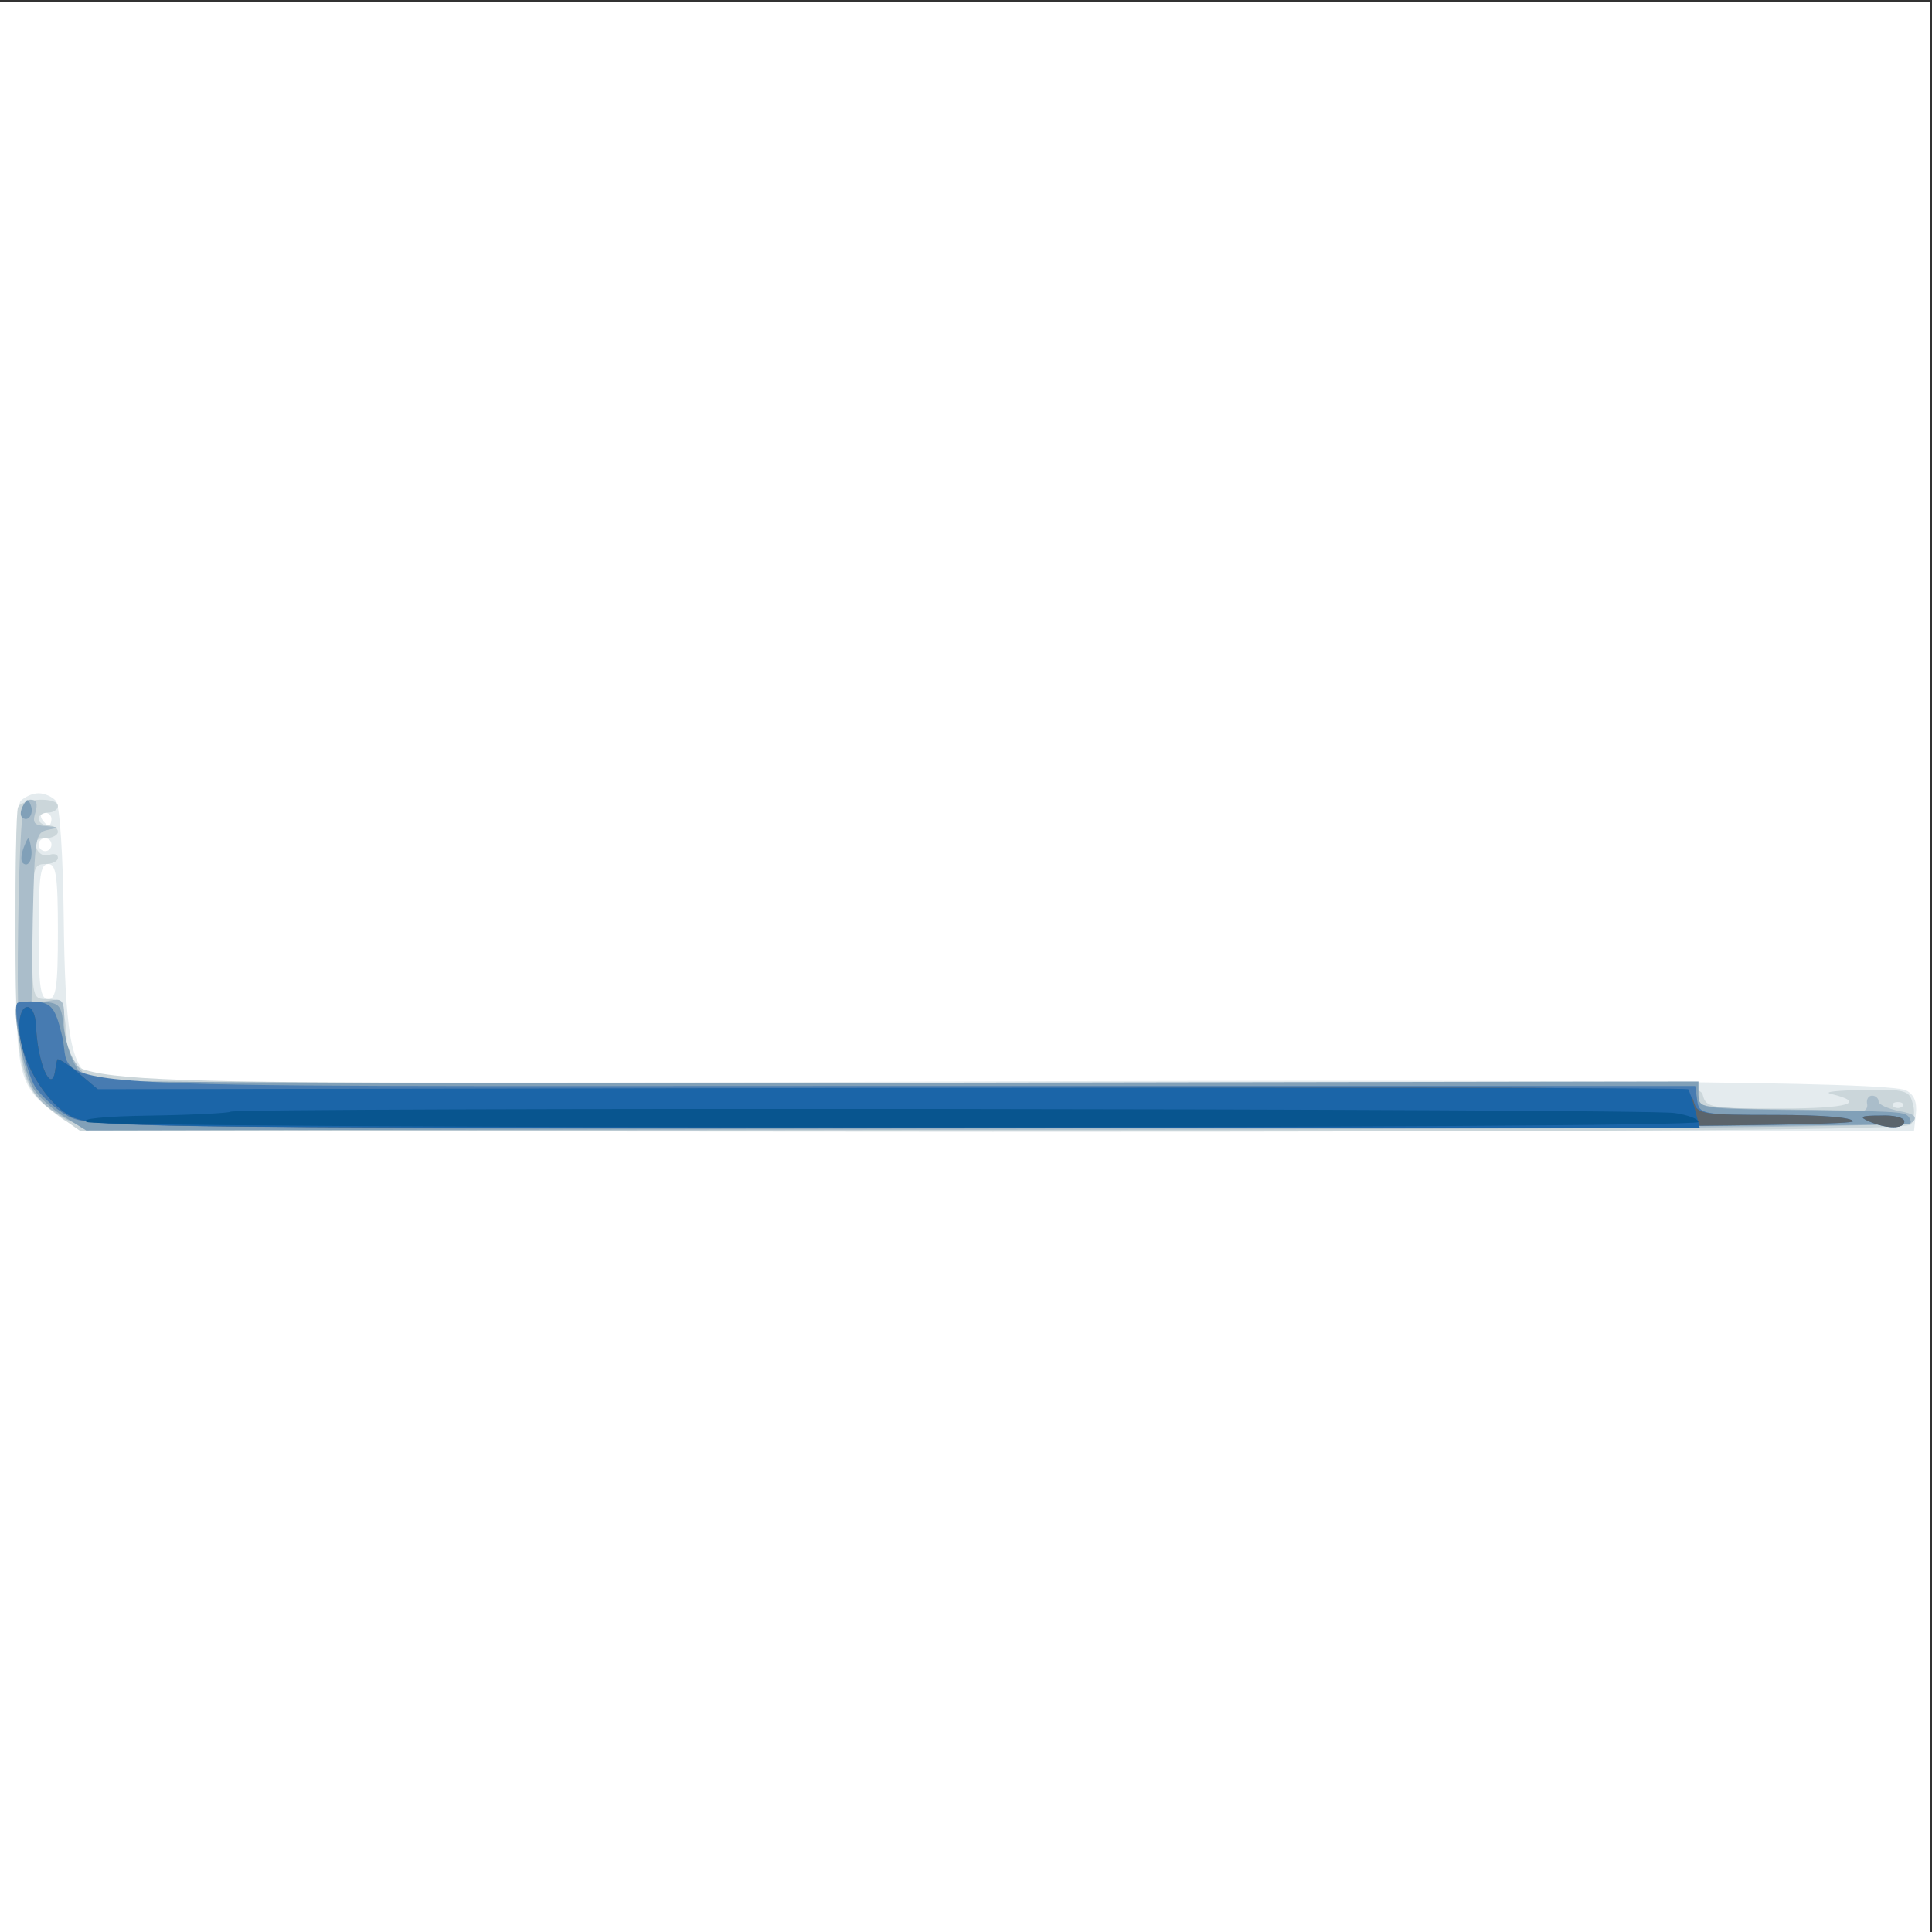 <svg xmlns="http://www.w3.org/2000/svg" xmlns:xlink="http://www.w3.org/1999/xlink" width="1000" height="1000"><rect width="100%" height="100%" fill="#333333" stroke="none"/><g><svg xmlns="http://www.w3.org/2000/svg" xmlns:xlink="http://www.w3.org/1999/xlink" width="1000" height="1000"/><svg xmlns="http://www.w3.org/2000/svg" width="1000" height="1000" version="1.0" viewBox="0 0 1000 1000"><g fill="#fff" transform="matrix(.333 0 0 -.333 0 1000)"><path d="M0 1500V0h3000v3000H0V1500z"/></g></svg><svg xmlns="http://www.w3.org/2000/svg" width="1000" height="1000" version="1.0" viewBox="0 0 1000 1000"><g fill="#e4ebee" transform="matrix(.333 0 0 -.333 0 1000)"><path d="M32 1758c-6-8-9-93-8-215 1-221 3-227 70-277 27-21 29-21 1454-21h1427l3 27c2 18-3 30-15 36-25 14-521 18-1749 13-768-2-1057 0-1072 8-32 17-41 70-43 251-1 91-6 171-12 178-5 6-17 12-27 12s-22-6-28-12zm48-28c0-5-2-10-4-10-3 0-8 5-11 10-3 6-1 10 4 10 6 0 11-4 11-10zm0-40c0-5-4-10-10-10-5 0-10 5-10 10 0 6 5 10 10 10 6 0 10-4 10-10zm10-135c0-87-3-105-15-105s-15 18-15 105 3 105 15 105 15-18 15-105z"/></g></svg><svg xmlns="http://www.w3.org/2000/svg" width="1000" height="1000" version="1.0" viewBox="0 0 1000 1000"><g fill="#cbd6da" transform="matrix(.333 0 0 -.333 0 1000)"><path d="M28 1748c-3-7-4-98-4-203 1-211 6-232 68-277l33-23 1418-1c1035 0 1420 3 1427 11 5 6 7 21 3 33-5 20-11 22-77 21-39-1-62-3-51-6 58-14 29-23-77-23-107 0-116 1-121 20-5 20-14 20-1250 20-1411 0-1284-8-1294 83-5 41-8 47-29 47-24 0-24 1-24 105 0 98 1 105 20 105 11 0 20 4 20 10 0 5-6 7-14 4-7-3-16 2-19 10-5 11 0 16 13 16 11 0 20 5 20 10 0 6-7 10-15 10s-15 5-15 10c0 6 7 10 15 10s15 5 15 10c0 15-57 12-62-2zm2929-465c-4-3-10-3-14 0-3 4 0 7 7 7s10-3 7-7z"/></g></svg><svg xmlns="http://www.w3.org/2000/svg" width="1000" height="1000" version="1.0" viewBox="0 0 1000 1000"><g fill="#aabdca" transform="matrix(.333 0 0 -.333 0 1000)"><path d="M29 1608c-5-274 0-301 71-343 35-20 43-20 1449-18 992 1 1416 4 1424 12s2 13-21 17c-18 4-32 10-32 15s-5 9-10 9c-6 0-9-6-8-12 2-7-3-13-9-12-7 1-67 2-133 3-66 0-119 4-119 9 5 32 17 32-1250 32H141l-20 26c-13 17-21 41-21 67 0 37-2 39-26 34l-25-4 2 133c3 126 4 133 23 137s19 4-2 6c-19 1-22 5-17 21 4 14 2 20-8 20-12 0-15-27-18-152z"/></g></svg><svg xmlns="http://www.w3.org/2000/svg" width="1000" height="1000" version="1.0" viewBox="0 0 1000 1000"><g fill="#81a0b8" transform="matrix(.333 0 0 -.333 0 1000)"><path d="M36 1751c-4-7-5-15-2-18 9-9 19 4 14 18-4 11-6 11-12 0zm1-65c-4-10-5-21-2-24 9-9 17 6 13 25-3 17-4 17-11-1zm-11-245c-7-11 12-108 26-130 7-12 29-32 48-44l34-21 1416 3c778 1 1417 5 1419 7s1 7-3 12c-8 7-14 8-208 10-112 2-118 3-118 23v21l-1242-2c-684-2-1250 1-1260 4-18 8-36 47-40 91-3 26-7 30-36 31-18 1-34-1-36-5z"/></g></svg><svg xmlns="http://www.w3.org/2000/svg" width="1000" height="1000" version="1.0" viewBox="0 0 1000 1000"><g fill="#477bb1" transform="matrix(.333 0 0 -.333 0 1000)"><path d="M27 1444c-8-9 13-107 28-131 9-13 30-33 48-43 31-20 62-20 1405-20 908 0 1372 3 1372 10 0 6-46 10-119 10-116 0-120 1-123 23l-3 22H1388c-1403 0-1269-8-1292 80-10 41-16 48-38 51-14 1-28 0-31-2zm2878-184c28-12 55-12 55 0 0 6-17 10-37 9-31 0-34-2-18-9z"/></g></svg><svg xmlns="http://www.w3.org/2000/svg" width="1000" height="1000" version="1.0" viewBox="0 0 1000 1000"><g fill="#5b646b" transform="matrix(.333 0 0 -.333 0 1000)"><path d="M30 1408c0-50 39-118 80-140 33-17 98-18 1402-18 905 0 1368 3 1368 10 0 6-47 10-121 10-112 0-121 1-126 20s-14 20-247 22c-132 1-689 0-1236-1l-996-3-32 27c-18 15-33 24-33 21-1-3-2-10-3-15-5-42-28 9-30 68-2 39-26 38-26-1zm2875-148c28-12 55-12 55 0 0 6-17 10-37 9-31 0-34-2-18-9z"/></g></svg><svg xmlns="http://www.w3.org/2000/svg" width="1000" height="1000" version="1.0" viewBox="0 0 1000 1000"><g fill="#1b65a8" transform="matrix(.333 0 0 -.333 0 1000)"><path d="M30 1408c0-50 39-118 80-140 33-17 94-18 1283-18h1249l-7 27c-4 16-9 30-11 33-3 2-560 3-1239 2l-1233-2-31 26c-17 14-32 23-32 20-1-3-2-10-3-15-5-42-28 9-30 68-2 39-26 38-26-1z"/></g></svg><svg xmlns="http://www.w3.org/2000/svg" width="1000" height="1000" version="1.0" viewBox="0 0 1000 1000"><g fill="#08558f" transform="matrix(.333 0 0 -.333 0 1000)"><path d="M358 1275c-2-2-58-5-123-6-72-1-112-5-100-10 27-11 2505-11 2505 0 0 5-17 11-37 14-43 7-2238 9-2245 2z"/></g></svg></g></svg>